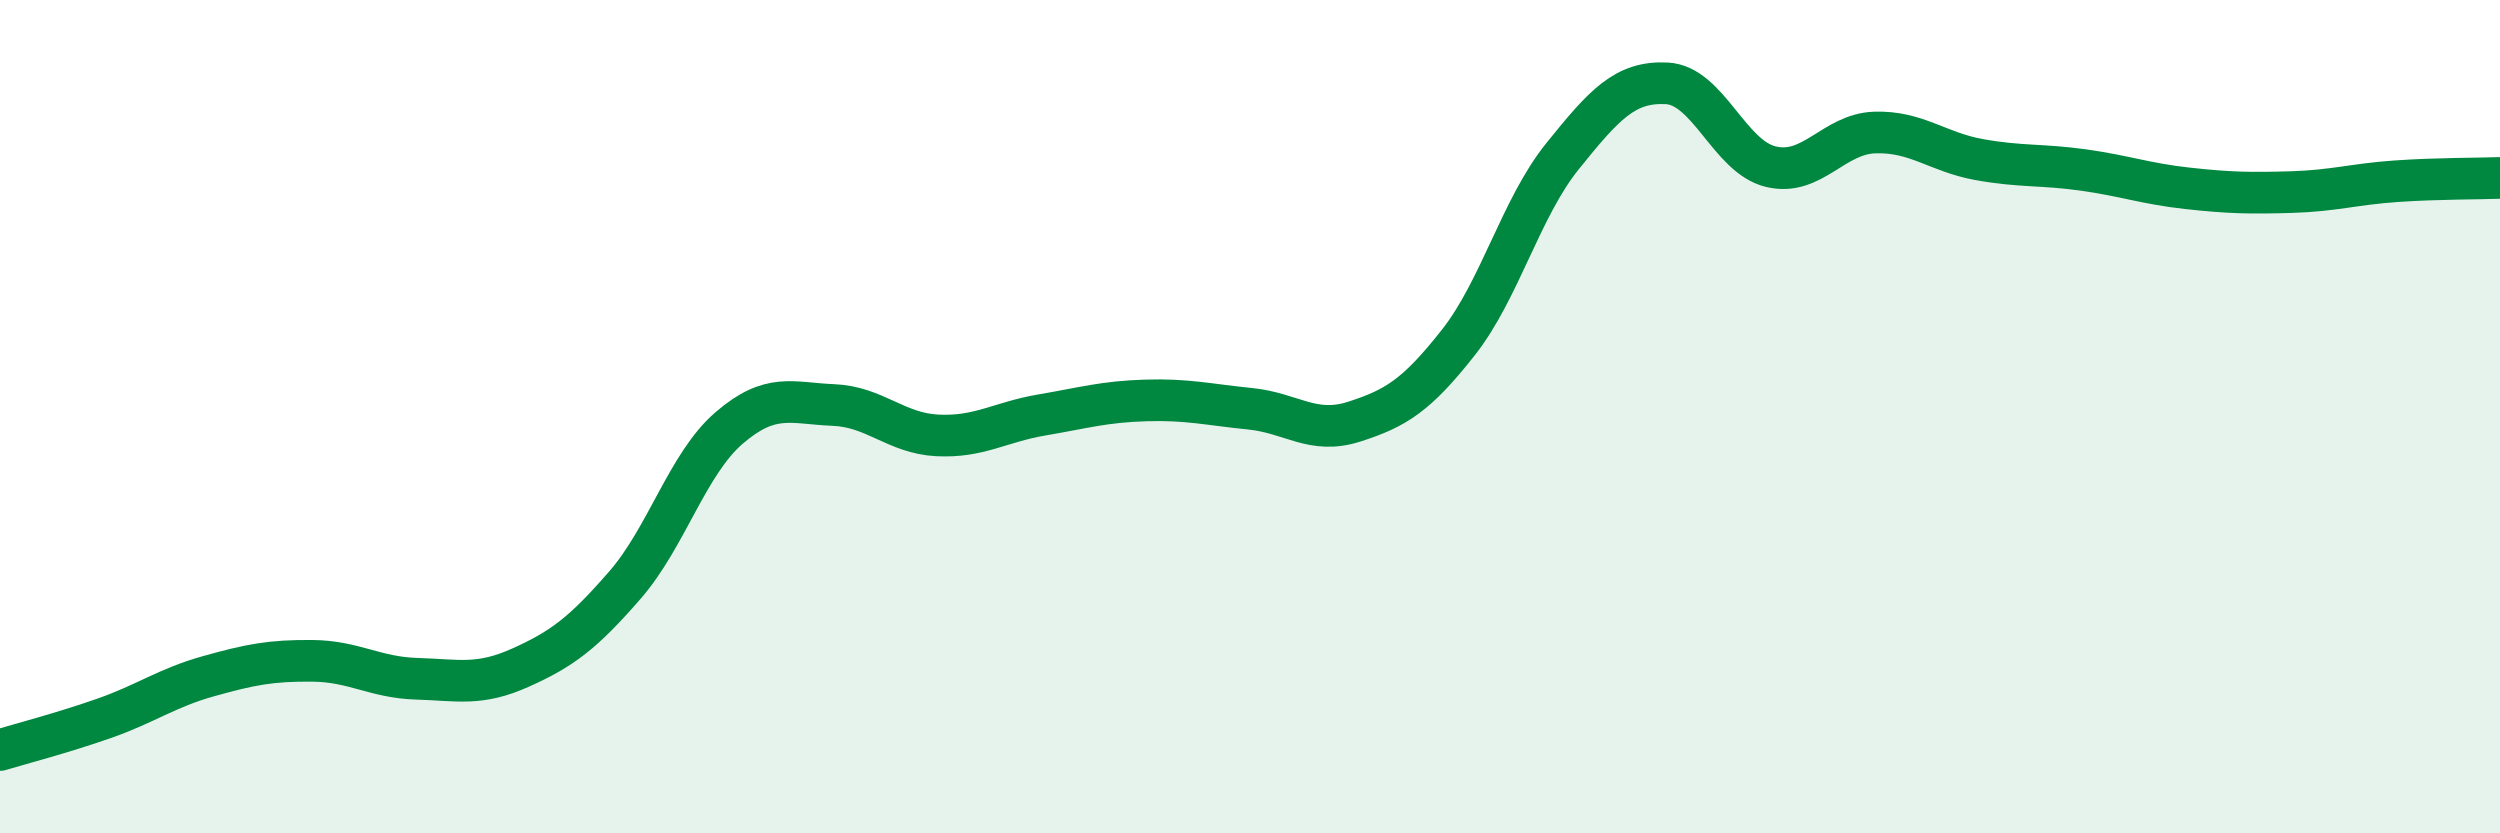
    <svg width="60" height="20" viewBox="0 0 60 20" xmlns="http://www.w3.org/2000/svg">
      <path
        d="M 0,18 C 0.5,17.85 1.5,17.59 2.5,17.24 C 3.5,16.89 4,16.51 5,16.23 C 6,15.95 6.5,15.85 7.5,15.86 C 8.5,15.87 9,16.26 10,16.29 C 11,16.32 11.5,16.47 12.5,16.02 C 13.5,15.57 14,15.19 15,14.04 C 16,12.89 16.5,11.13 17.5,10.27 C 18.5,9.41 19,9.68 20,9.72 C 21,9.76 21.5,10.4 22.5,10.45 C 23.5,10.5 24,10.13 25,9.96 C 26,9.79 26.5,9.64 27.5,9.61 C 28.5,9.58 29,9.71 30,9.81 C 31,9.91 31.5,10.44 32.5,10.12 C 33.5,9.8 34,9.49 35,8.22 C 36,6.95 36.5,4.99 37.5,3.75 C 38.5,2.51 39,1.95 40,2 C 41,2.05 41.5,3.76 42.5,4 C 43.5,4.24 44,3.21 45,3.18 C 46,3.15 46.5,3.65 47.5,3.83 C 48.5,4.01 49,3.94 50,4.08 C 51,4.22 51.5,4.41 52.5,4.52 C 53.5,4.63 54,4.64 55,4.61 C 56,4.58 56.5,4.42 57.5,4.35 C 58.5,4.28 59.5,4.29 60,4.27L60 20L0 20Z"
        fill="#008740"
        opacity="0.1"
        stroke-linecap="round"
        stroke-linejoin="round"
      />
      <path
        d="M 0,18 C 0.5,17.85 1.5,17.59 2.5,17.24 C 3.5,16.89 4,16.51 5,16.23 C 6,15.95 6.5,15.85 7.5,15.86 C 8.5,15.87 9,16.26 10,16.29 C 11,16.32 11.5,16.47 12.5,16.02 C 13.5,15.57 14,15.19 15,14.04 C 16,12.89 16.5,11.13 17.5,10.27 C 18.5,9.41 19,9.68 20,9.72 C 21,9.76 21.5,10.4 22.5,10.45 C 23.5,10.5 24,10.13 25,9.96 C 26,9.79 26.5,9.64 27.5,9.61 C 28.5,9.58 29,9.71 30,9.81 C 31,9.91 31.5,10.44 32.5,10.12 C 33.5,9.8 34,9.49 35,8.22 C 36,6.95 36.5,4.99 37.5,3.75 C 38.5,2.51 39,1.95 40,2 C 41,2.05 41.5,3.76 42.5,4 C 43.5,4.24 44,3.21 45,3.18 C 46,3.15 46.5,3.65 47.5,3.83 C 48.5,4.01 49,3.94 50,4.08 C 51,4.22 51.5,4.41 52.5,4.52 C 53.5,4.63 54,4.64 55,4.61 C 56,4.58 56.5,4.42 57.5,4.35 C 58.5,4.28 59.5,4.29 60,4.27"
        stroke="#008740"
        stroke-width="1"
        fill="none"
        stroke-linecap="round"
        stroke-linejoin="round"
      />
    </svg>
  